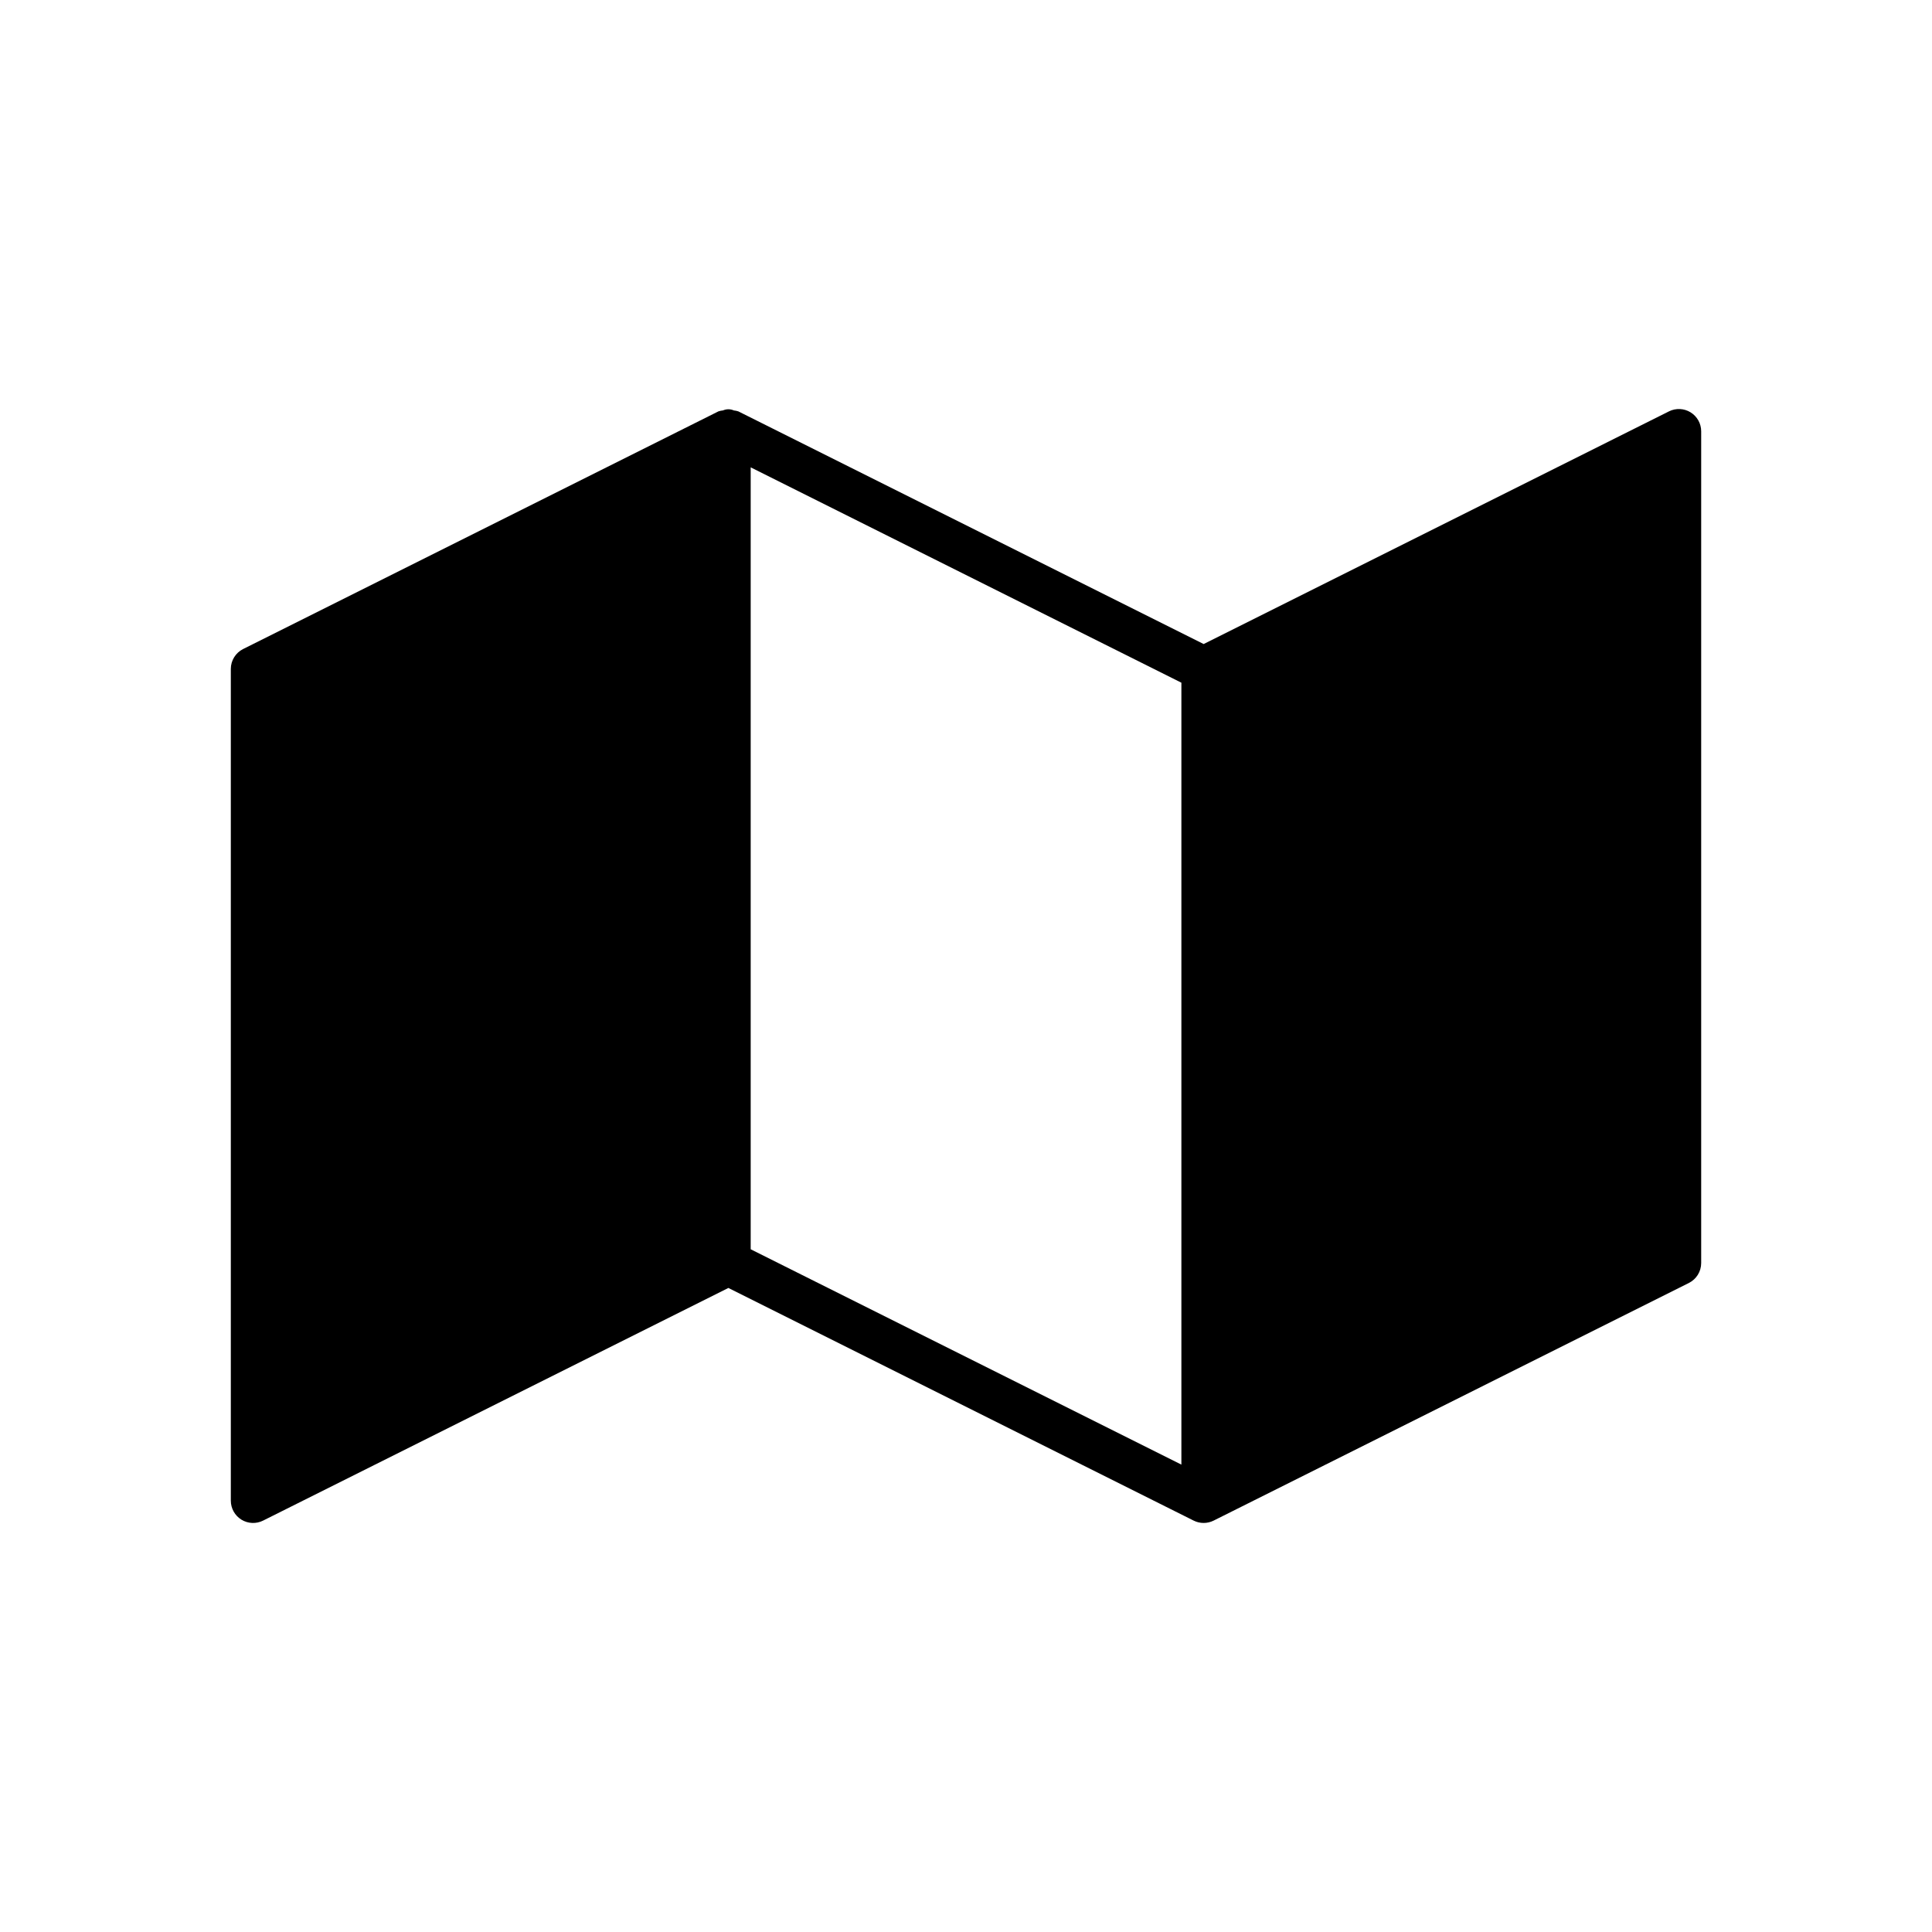 <?xml version="1.0" encoding="UTF-8"?>
<!-- Uploaded to: SVG Repo, www.svgrepo.com, Generator: SVG Repo Mixer Tools -->
<svg fill="#000000" width="800px" height="800px" version="1.1" viewBox="144 144 512 512" xmlns="http://www.w3.org/2000/svg">
 <path d="m586.29 253.02-123.31 61.656-123.31-61.656c-0.387-0.125-0.785-0.211-1.188-0.25-0.914-0.41-1.957-0.414-2.875-0.008-0.414 0.039-0.824 0.129-1.219 0.258l-125.95 62.977c-2 1-3.266 3.047-3.266 5.281v220.42c0.004 2.047 1.062 3.945 2.801 5.023 1.742 1.074 3.914 1.172 5.746 0.258l123.31-61.656 123.31 61.656c1.66 0.828 3.617 0.828 5.281 0l125.95-62.977h-0.004c2-1 3.266-3.043 3.266-5.281v-220.42c0-2.047-1.059-3.945-2.801-5.023-1.742-1.074-3.914-1.172-5.746-0.258zm-129.21 279.12-114.14-57.07v-207.22l114.14 57.07z"/>
</svg>
